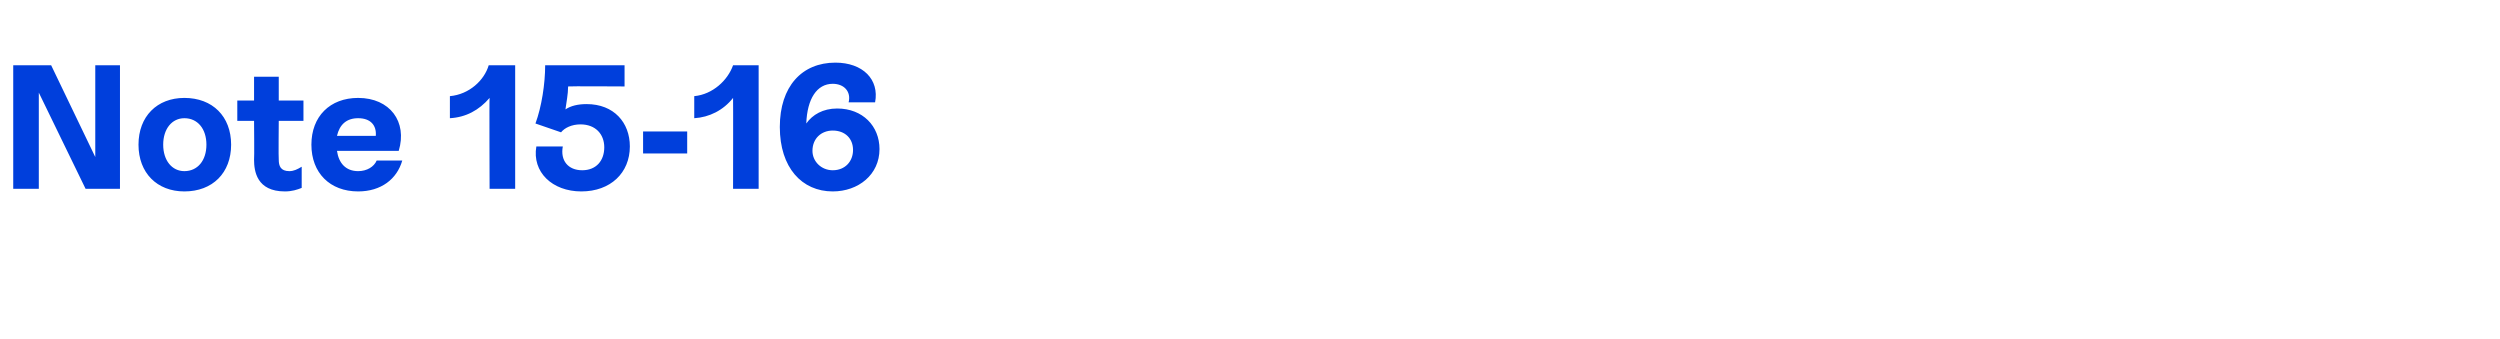 <?xml version="1.0" standalone="no"?><!DOCTYPE svg PUBLIC "-//W3C//DTD SVG 1.1//EN" "http://www.w3.org/Graphics/SVG/1.1/DTD/svg11.dtd"><svg xmlns="http://www.w3.org/2000/svg" version="1.1" width="283.4px" height="38.4px" viewBox="0 -3 283.4 38.4" style="top:-3px">  <desc>Note 15 16</desc>  <defs/>  <g id="Polygon687004">    <path d="M 10.8 4.4 L 13.6 4.4 L 13.6 18.4 L 9.7 18.4 L 4.4 7.5 L 4.4 18.4 L 1.5 18.4 L 1.5 4.4 L 5.8 4.4 L 10.8 14.8 L 10.8 4.4 Z M 15.7 13.4 C 15.7 10.2 17.8 8.1 20.9 8.1 C 24.1 8.1 26.2 10.2 26.2 13.4 C 26.2 16.6 24.1 18.7 20.9 18.7 C 17.8 18.7 15.7 16.6 15.7 13.4 Z M 23.4 13.4 C 23.4 11.6 22.4 10.4 20.9 10.4 C 19.5 10.4 18.5 11.6 18.5 13.4 C 18.5 15.2 19.5 16.4 20.9 16.4 C 22.4 16.4 23.4 15.2 23.4 13.4 Z M 34.4 10.7 L 31.6 10.7 C 31.6 10.7 31.56 15.08 31.6 15.1 C 31.6 15.8 31.8 16.4 32.8 16.4 C 33.3 16.4 33.7 16.2 34.2 15.9 C 34.2 15.9 34.2 18.3 34.2 18.3 C 33.7 18.5 33.1 18.7 32.3 18.7 C 29.1 18.7 28.8 16.4 28.8 15.1 C 28.84 15.1 28.8 10.7 28.8 10.7 L 26.9 10.7 L 26.9 8.4 L 28.8 8.4 L 28.8 5.7 L 31.6 5.7 L 31.6 8.4 L 34.4 8.4 L 34.4 10.7 Z M 45.6 15.2 C 45 17.3 43.2 18.7 40.6 18.7 C 37.4 18.7 35.3 16.6 35.3 13.4 C 35.3 10.2 37.4 8.1 40.6 8.1 C 44.2 8.1 46.2 10.8 45.2 14.1 C 45.2 14.1 38.2 14.1 38.2 14.1 C 38.4 15.5 39.2 16.4 40.6 16.4 C 41.6 16.4 42.4 15.9 42.7 15.2 C 42.7 15.2 45.6 15.2 45.6 15.2 Z M 38.2 12.4 C 38.2 12.4 42.6 12.4 42.6 12.4 C 42.7 11.2 42 10.4 40.6 10.4 C 39.3 10.4 38.5 11.1 38.2 12.4 Z M 58.4 4.4 L 58.4 18.4 L 55.5 18.4 C 55.5 18.4 55.46 8.08 55.5 8.1 C 54.3 9.5 52.8 10.3 51 10.4 C 51 10.4 51 7.9 51 7.9 C 53.2 7.7 54.9 6.1 55.4 4.4 C 55.42 4.4 58.4 4.4 58.4 4.4 Z M 71.4 13.6 C 71.4 16.6 69.2 18.7 65.9 18.7 C 62.6 18.7 60.3 16.5 60.8 13.6 C 60.8 13.6 63.8 13.6 63.8 13.6 C 63.5 15.2 64.4 16.3 66 16.3 C 67.6 16.3 68.5 15.2 68.5 13.7 C 68.5 12.2 67.5 11.1 65.8 11.1 C 64.8 11.1 64 11.5 63.6 12 C 63.6 12 60.7 11 60.7 11 C 61.4 9.1 61.8 6.5 61.8 4.4 C 61.8 4.4 70.8 4.4 70.8 4.4 L 70.8 6.8 C 70.8 6.8 64.44 6.76 64.4 6.8 C 64.4 7.7 64.2 8.6 64.1 9.4 C 64.7 9 65.5 8.8 66.5 8.8 C 69.6 8.8 71.4 10.9 71.4 13.6 Z M 72.9 14.4 L 72.9 11.9 L 77.9 11.9 L 77.9 14.4 L 72.9 14.4 Z M 86 4.4 L 86 18.4 L 83.1 18.4 C 83.1 18.4 83.12 8.08 83.1 8.1 C 82 9.5 80.4 10.3 78.7 10.4 C 78.7 10.4 78.7 7.9 78.7 7.9 C 80.8 7.7 82.5 6.1 83.1 4.4 C 83.08 4.4 86 4.4 86 4.4 Z M 99.7 13.9 C 99.7 16.8 97.3 18.7 94.4 18.7 C 90.9 18.7 88.4 16 88.4 11.4 C 88.4 6.8 90.9 4.1 94.7 4.1 C 97.8 4.1 99.7 6 99.2 8.6 C 99.2 8.6 96.2 8.6 96.2 8.6 C 96.5 7.4 95.7 6.5 94.4 6.5 C 92.6 6.5 91.5 8.2 91.4 11 C 92.1 10 93.3 9.3 94.9 9.3 C 97.8 9.3 99.7 11.3 99.7 13.9 Z M 96.7 14 C 96.7 12.7 95.8 11.8 94.4 11.8 C 93.1 11.8 92.1 12.7 92.1 14.1 C 92.1 15.3 93.1 16.3 94.4 16.3 C 95.8 16.3 96.7 15.3 96.7 14 Z " stroke="none" fill="#003fdc"/>  </g></svg>